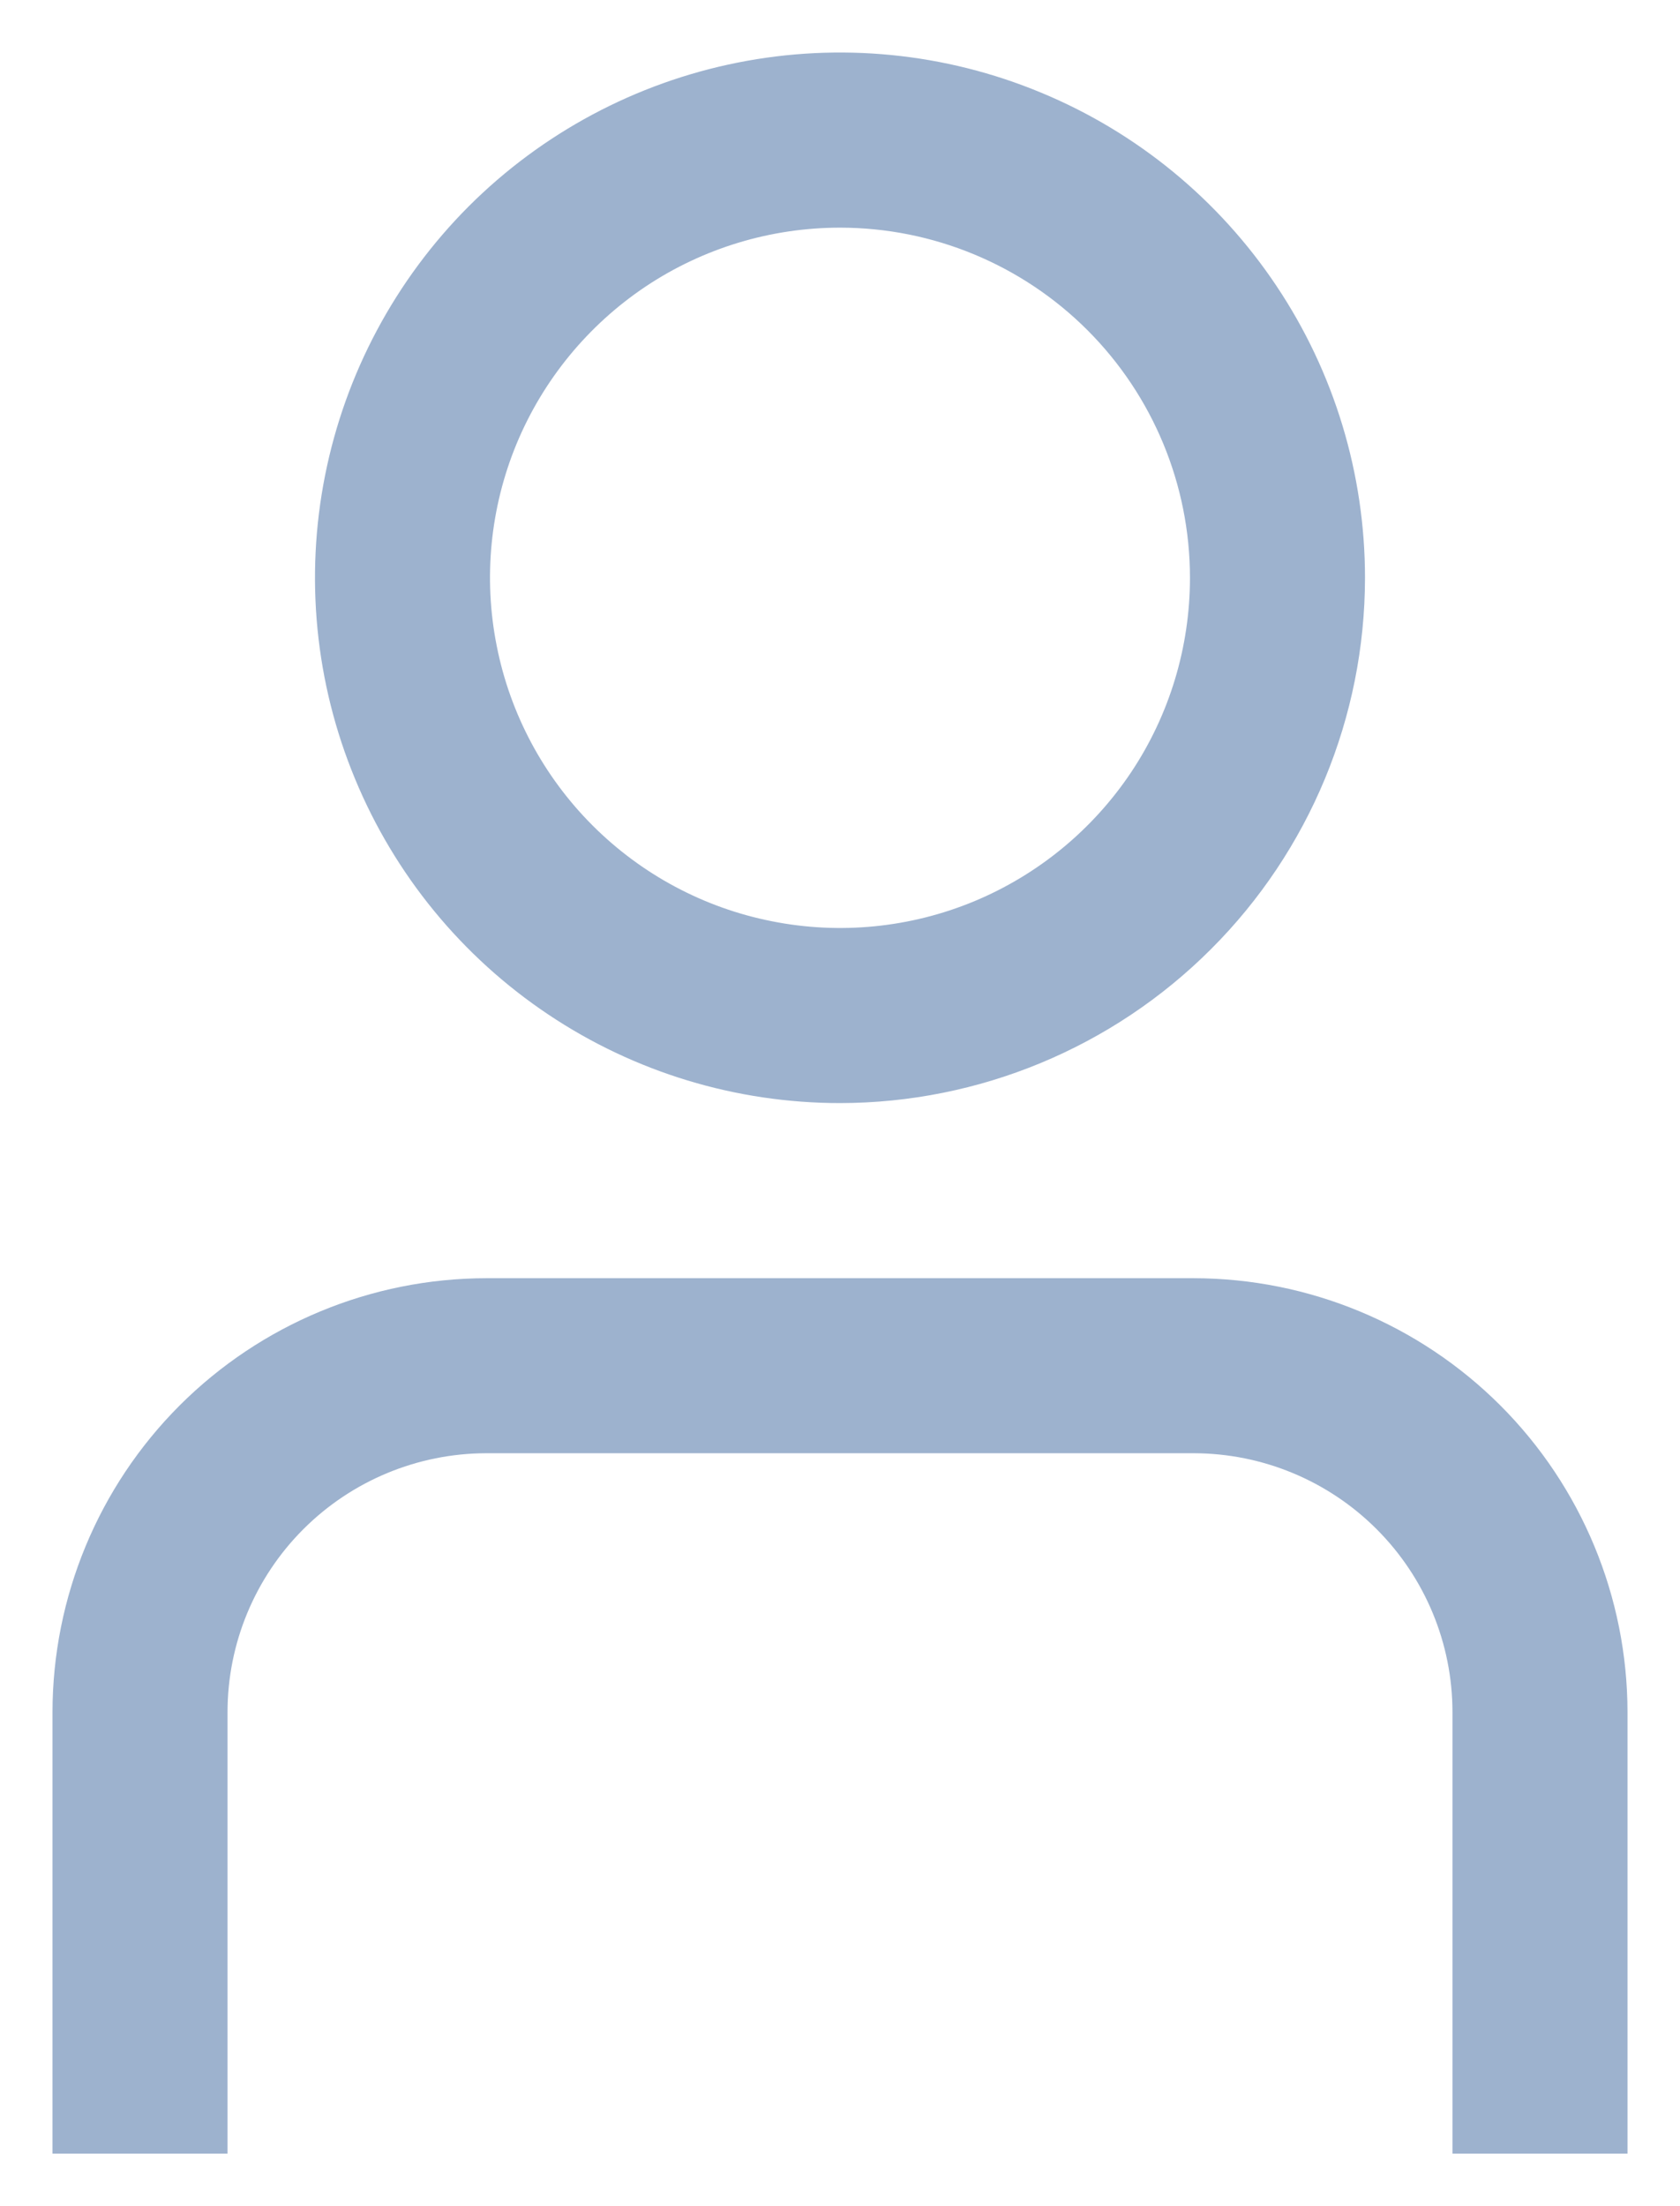 <svg width="16" height="21" viewBox="0 0 16 21" fill="none" xmlns="http://www.w3.org/2000/svg">
<path d="M15.5 20.5H13.833V16.297C13.833 15.644 13.573 15.018 13.111 14.556C12.649 14.094 12.023 13.834 11.369 13.833H4.631C3.978 13.834 3.351 14.094 2.889 14.556C2.427 15.018 2.167 15.644 2.167 16.297V20.5H0.5V16.297C0.501 15.202 0.937 14.152 1.711 13.378C2.486 12.604 3.536 12.168 4.631 12.167H11.369C12.464 12.168 13.514 12.604 14.289 13.378C15.063 14.152 15.499 15.202 15.5 16.297V20.5Z" fill="#9DB2CE"/>
<path d="M8 10.5C7.011 10.5 6.044 10.207 5.222 9.657C4.4 9.108 3.759 8.327 3.381 7.413C3.002 6.5 2.903 5.494 3.096 4.525C3.289 3.555 3.765 2.664 4.464 1.964C5.164 1.265 6.055 0.789 7.025 0.596C7.994 0.403 9 0.502 9.913 0.881C10.827 1.259 11.608 1.9 12.157 2.722C12.707 3.544 13 4.511 13 5.5C12.999 6.826 12.472 8.097 11.534 9.034C10.597 9.971 9.326 10.499 8 10.5ZM8 2.167C7.341 2.167 6.696 2.362 6.148 2.728C5.6 3.095 5.173 3.615 4.92 4.224C4.668 4.833 4.602 5.504 4.731 6.15C4.859 6.797 5.177 7.391 5.643 7.857C6.109 8.323 6.703 8.641 7.35 8.769C7.996 8.898 8.667 8.832 9.276 8.58C9.885 8.327 10.405 7.9 10.772 7.352C11.138 6.804 11.333 6.159 11.333 5.5C11.333 4.616 10.982 3.768 10.357 3.143C9.732 2.518 8.884 2.167 8 2.167Z" fill="#9DB2CE"/>
</svg>
